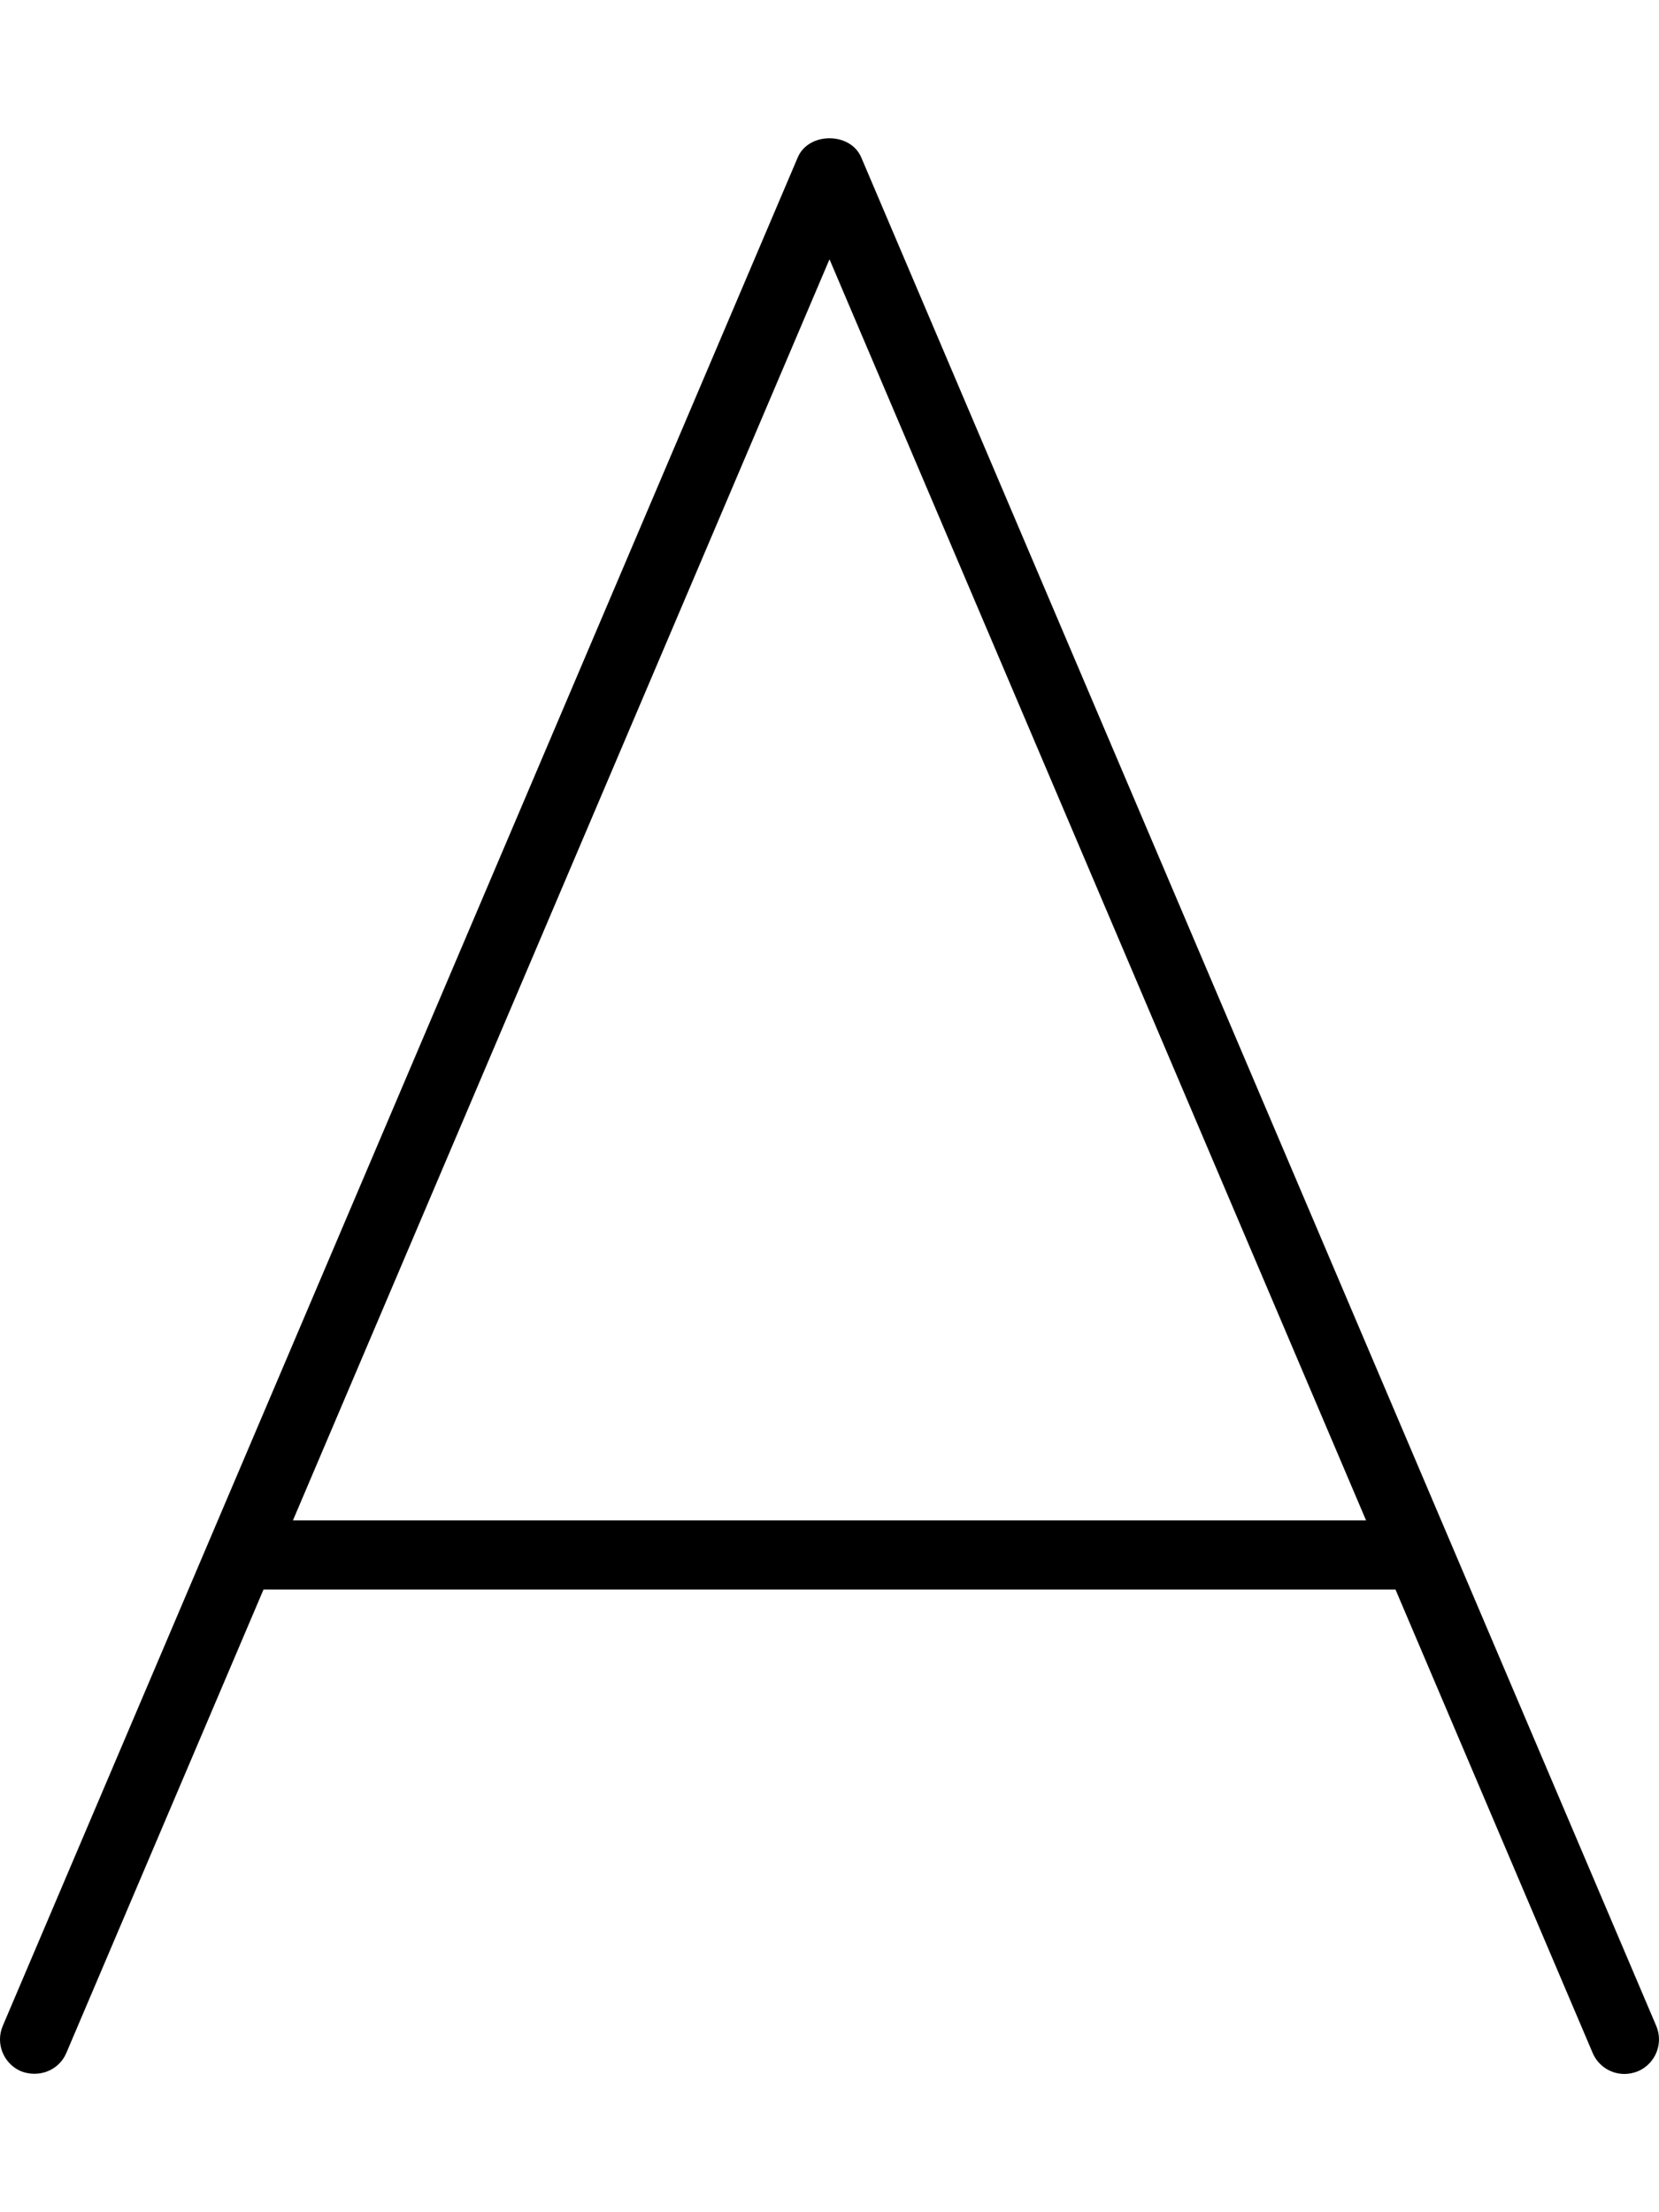 <svg xmlns="http://www.w3.org/2000/svg" viewBox="0 0 384 512"><!-- Font Awesome Pro 6.0.0-alpha2 by @fontawesome - https://fontawesome.com License - https://fontawesome.com/license (Commercial License) --><path d="M383.356 468.865L199.359 36.457C196.859 30.514 187.141 30.514 184.641 36.457L0.644 468.865C-1.091 472.931 0.8 477.623 4.862 479.374C8.987 480.97 13.628 479.218 15.362 475.12L60.989 367.894H323.011L368.638 475.12C369.935 478.186 372.888 480 375.997 480C377.044 480 378.106 479.781 379.138 479.374C383.2 477.623 385.091 472.931 383.356 468.865ZM67.805 351.879L192 60.011L316.195 351.879H67.805Z"/></svg>